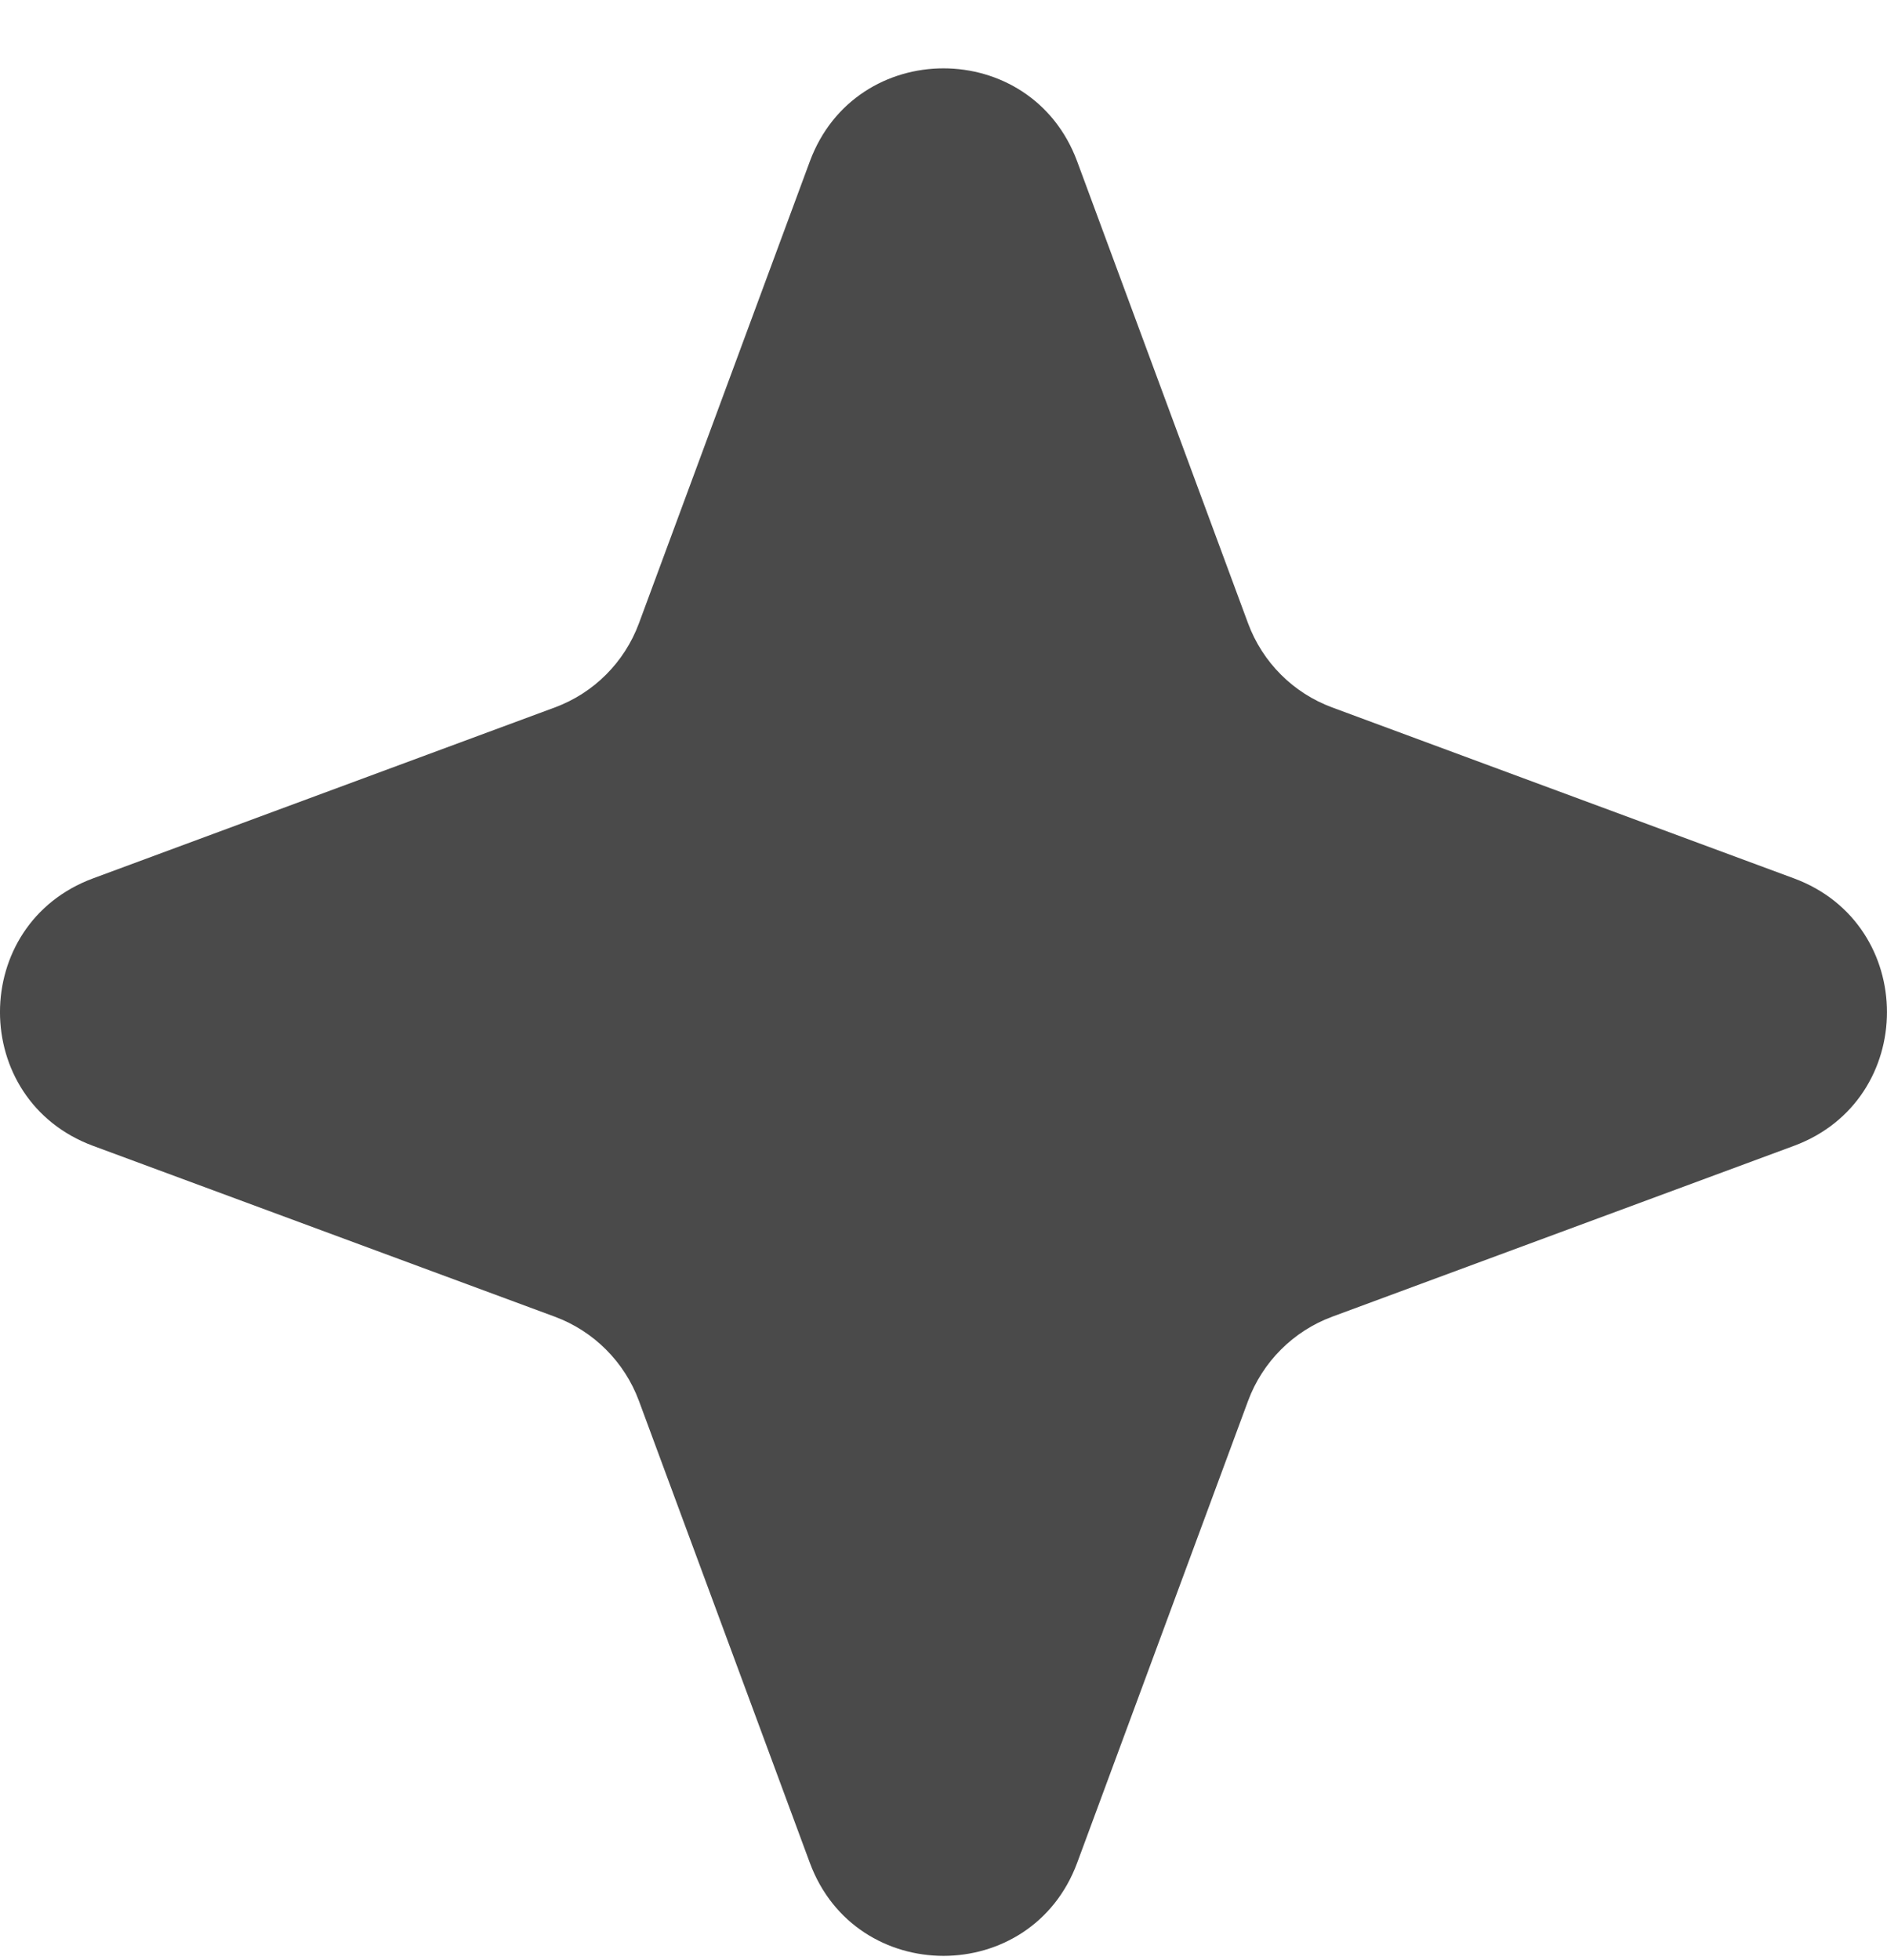 <?xml version="1.0" encoding="UTF-8"?> <svg xmlns="http://www.w3.org/2000/svg" width="26" height="27" viewBox="0 0 26 27" fill="none"> <path d="M11.158 2.224C11.791 0.514 14.209 0.514 14.842 2.224L17.196 8.585C17.395 9.123 17.819 9.547 18.356 9.745L24.717 12.099C26.427 12.732 26.427 15.151 24.717 15.784L18.356 18.137C17.819 18.336 17.395 18.76 17.196 19.298L14.842 25.659C14.209 27.369 11.791 27.369 11.158 25.659L8.804 19.298C8.605 18.76 8.181 18.336 7.644 18.137L1.283 15.784C-0.428 15.151 -0.428 12.732 1.283 12.099L7.644 9.745C8.181 9.547 8.605 9.123 8.804 8.585L11.158 2.224Z" fill="#4A4A4A"></path> </svg> 